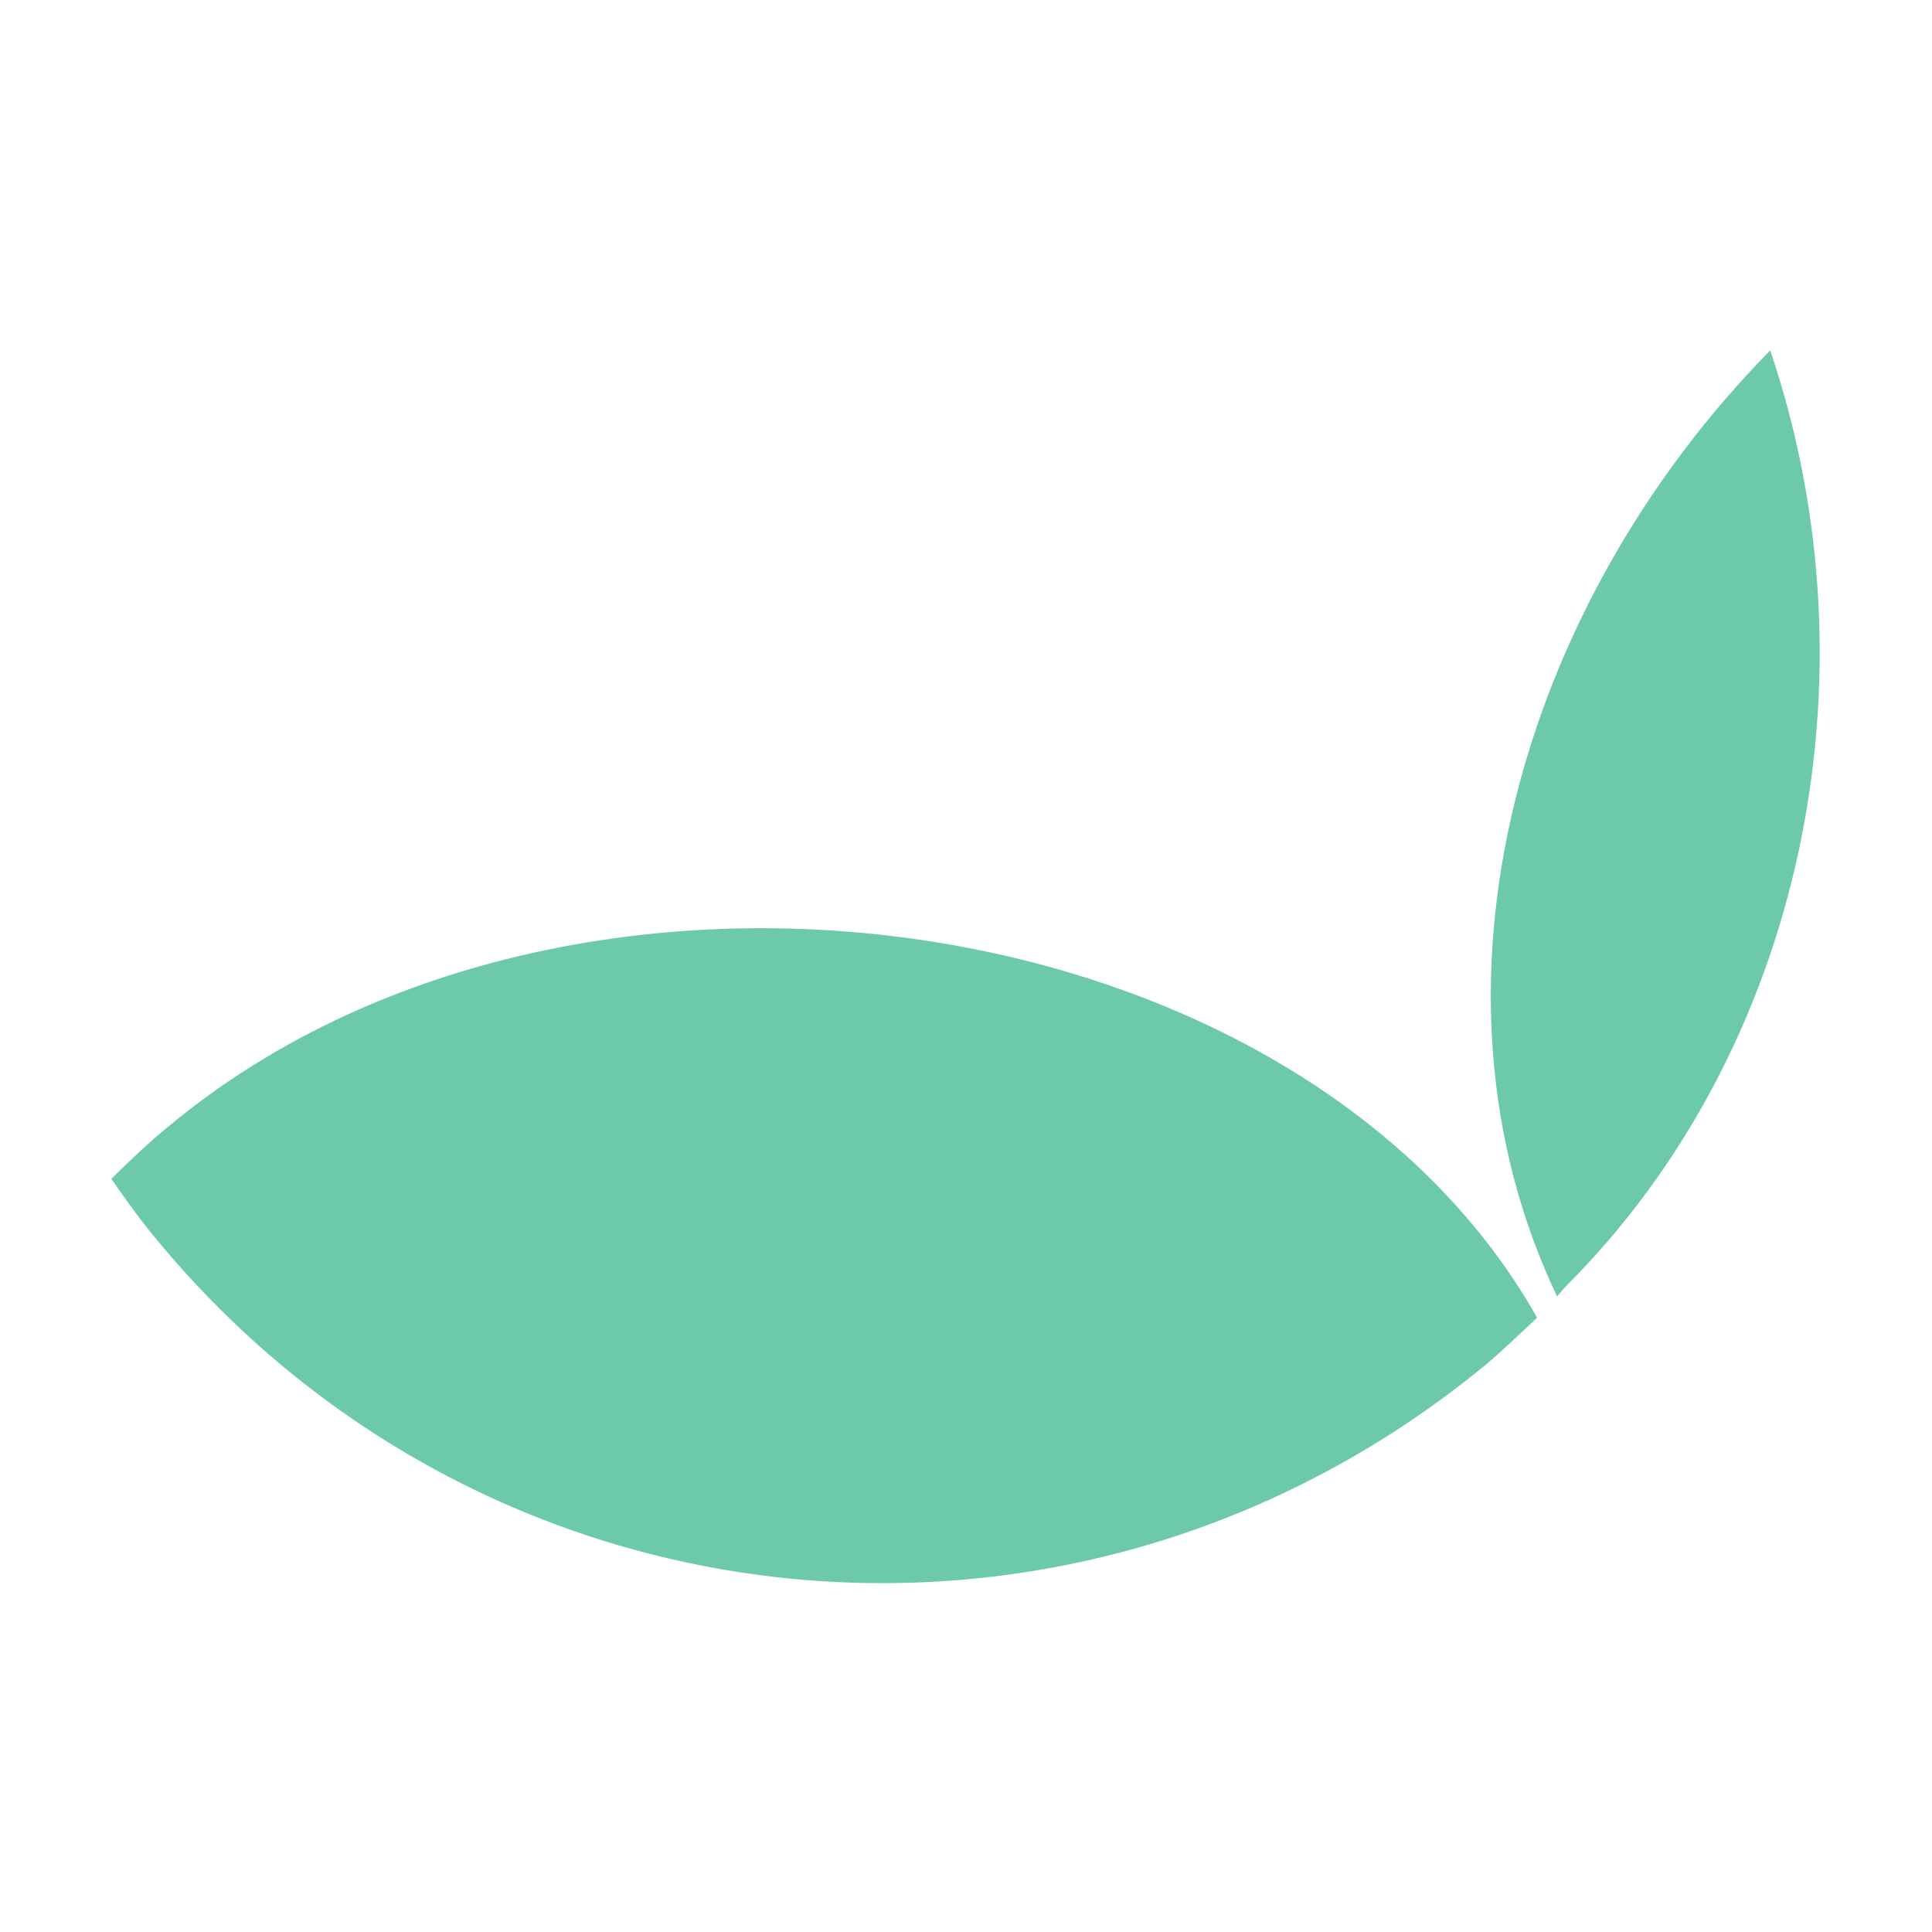 <svg width="192" height="192" viewBox="0 0 590 590" fill="none" xmlns="http://www.w3.org/2000/svg">
<path d="M48.3 379.1C43.1 372.9 38.5 366.5 34 360C39.7 354.4 45.4 348.9 51.7 343.8C174 242.2 396.8 273.7 469.4 402.4C465.4 406.2 458.1 413.1 453.8 416.7C329.5 519.1 149.9 501.5 48.3 379.1Z" fill="#6CCAA8"/>
<path d="M475.5 395.9C430.5 301.4 464.2 184.7 540.6 107C574.3 206.5 550.8 320.4 478.1 392.9" fill="#6CCAA8"/>
</svg>
